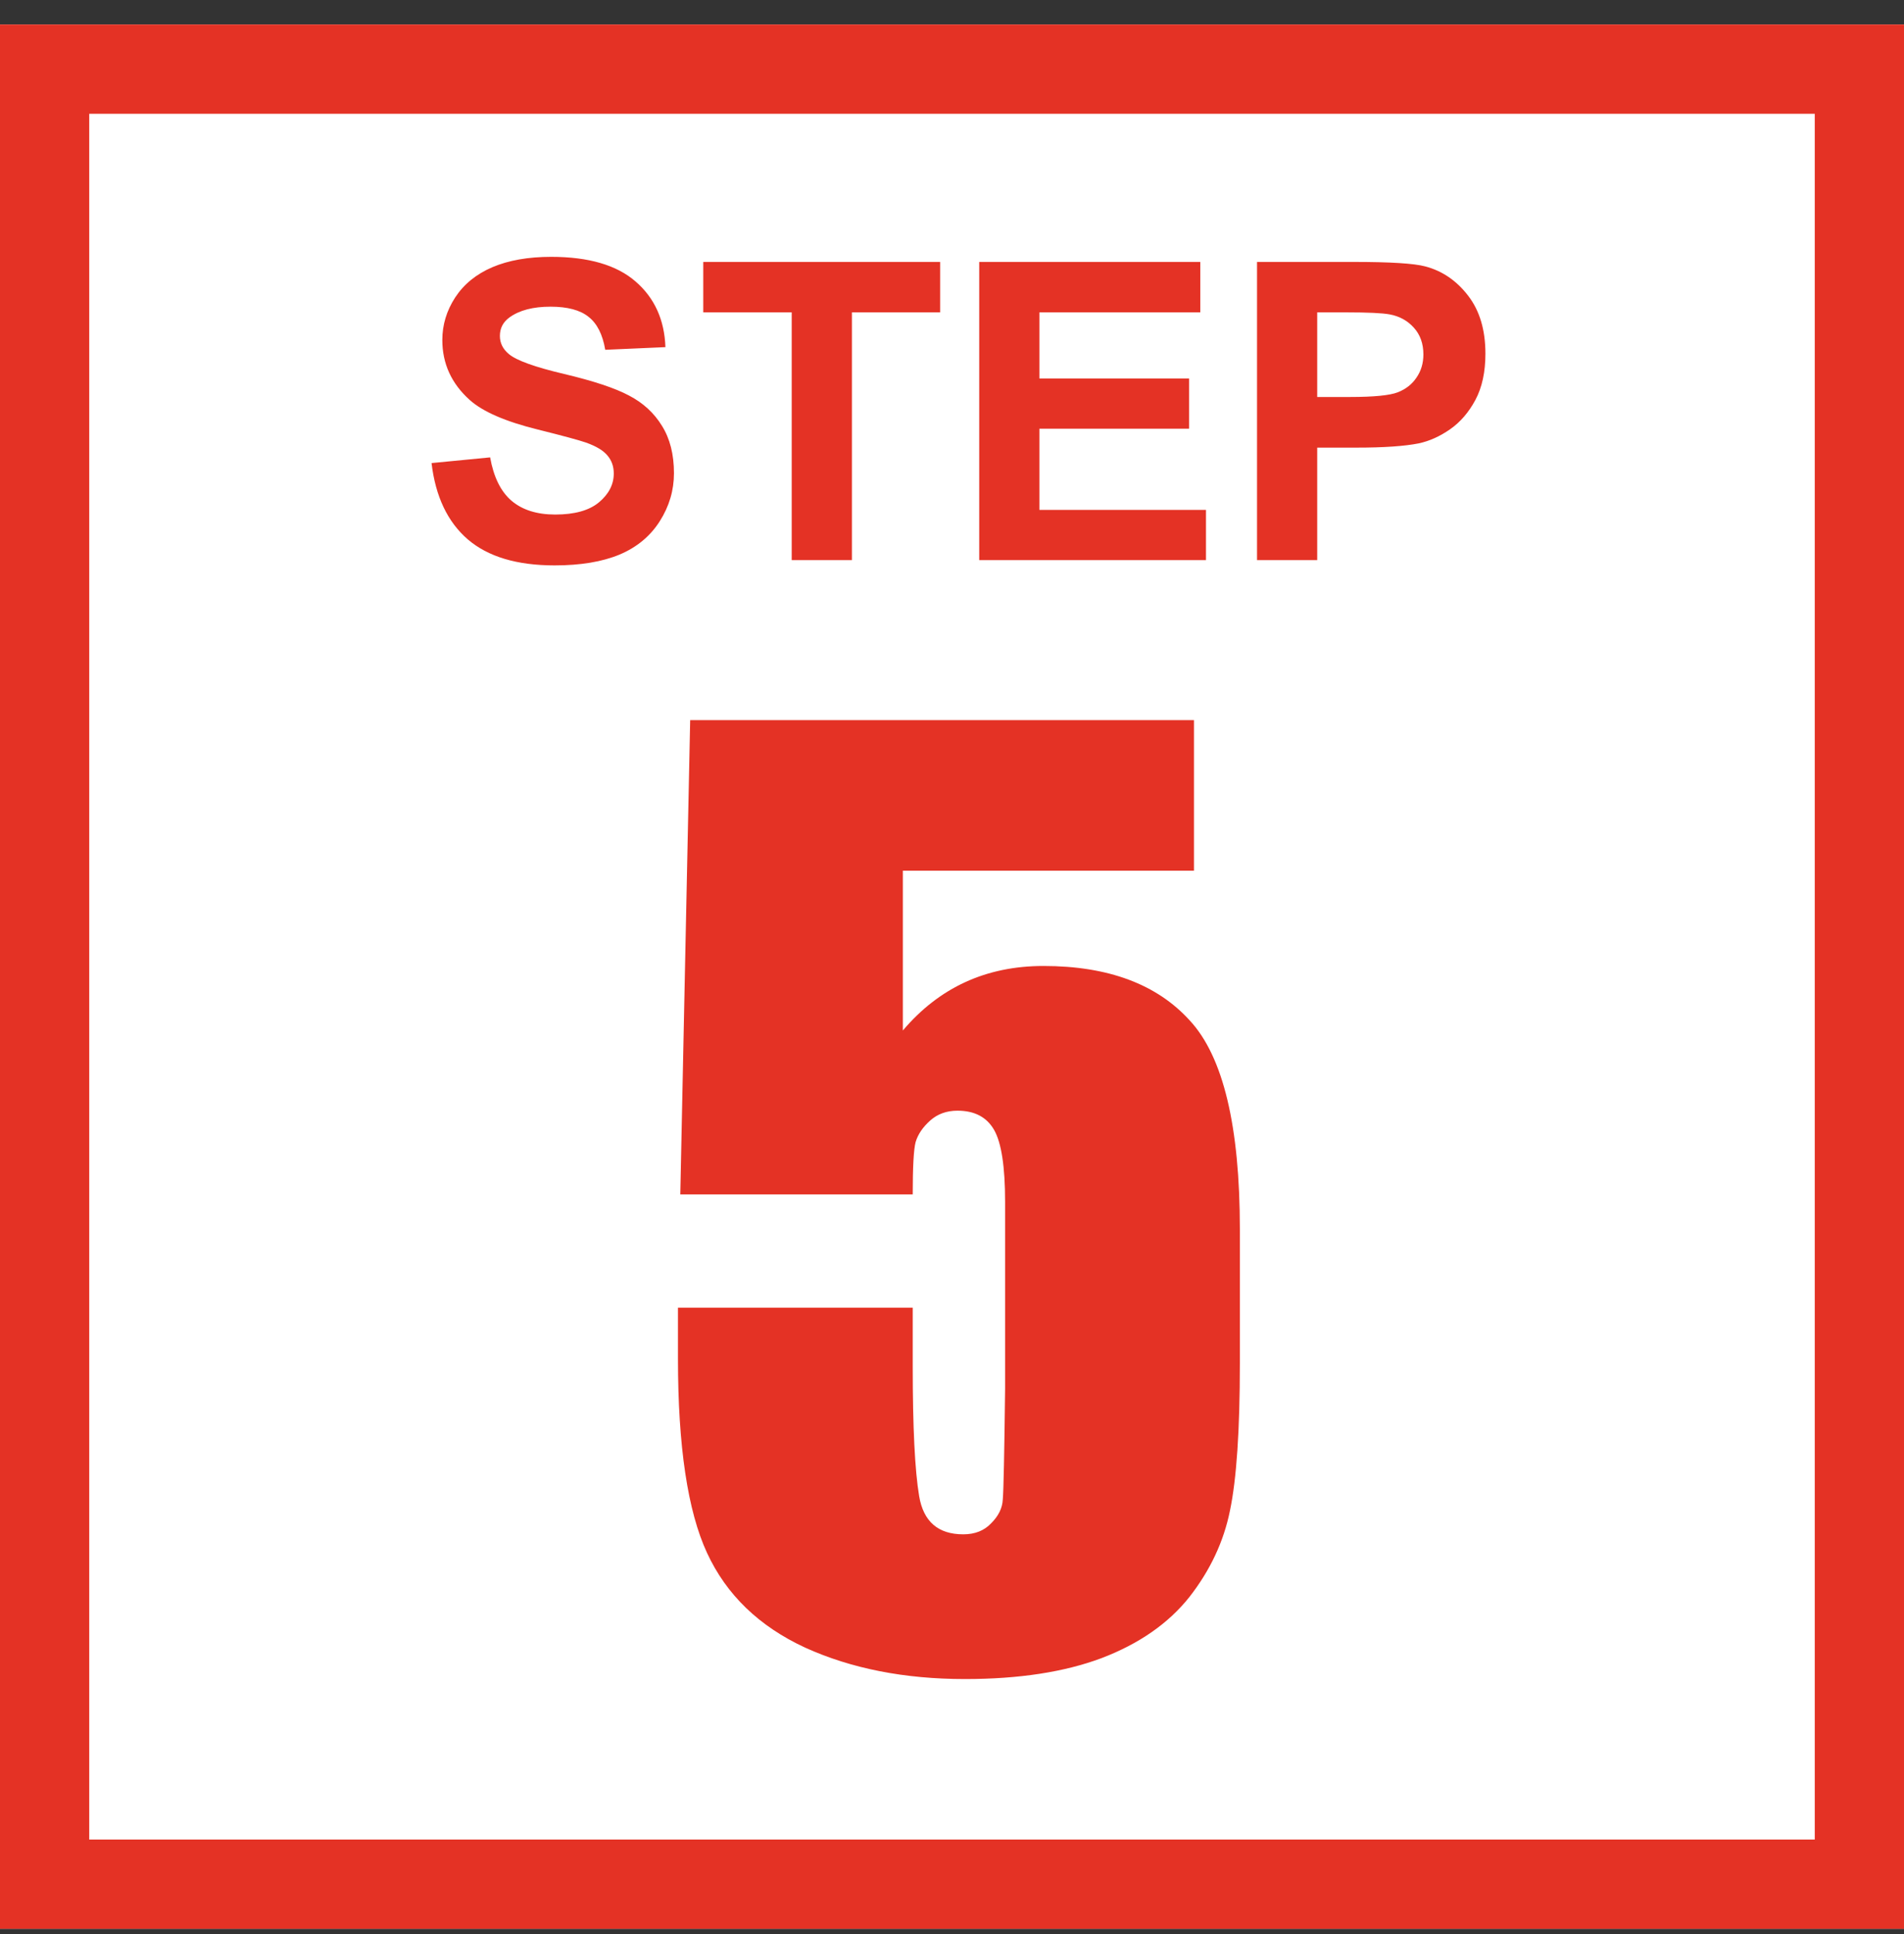<svg width="64" height="65" viewBox="0 0 64 65" fill="none" xmlns="http://www.w3.org/2000/svg">
<rect x="0" y="0" width="64" height="65" fill="#333333" stroke="none"/>
<path d="M64 0.824H0V64.824H64V0.824Z" fill="white"/>
<path d="M62.5 2.324H1.5V63.324H62.5V2.324Z" stroke="#E43225" stroke-width="3"/>
<path d="M40.133 24.203V29.262H30.348V34.633C31.572 33.188 33.147 32.465 35.074 32.465C37.249 32.465 38.889 33.077 39.996 34.301C41.116 35.512 41.676 37.849 41.676 41.312V45.824C41.676 48.064 41.565 49.711 41.344 50.766C41.135 51.807 40.68 52.777 39.977 53.676C39.273 54.561 38.29 55.245 37.027 55.727C35.777 56.195 34.247 56.43 32.438 56.43C30.406 56.43 28.616 56.078 27.066 55.375C25.517 54.659 24.417 53.598 23.766 52.191C23.115 50.785 22.789 48.611 22.789 45.668V43.949H30.68V45.922C30.68 47.966 30.751 49.418 30.895 50.277C31.038 51.137 31.533 51.566 32.379 51.566C32.77 51.566 33.082 51.443 33.316 51.195C33.564 50.948 33.694 50.681 33.707 50.395C33.733 50.108 33.759 48.865 33.785 46.664V40.395C33.785 39.21 33.661 38.402 33.414 37.973C33.167 37.543 32.757 37.328 32.184 37.328C31.819 37.328 31.513 37.439 31.266 37.66C31.018 37.882 30.855 38.122 30.777 38.383C30.712 38.63 30.68 39.216 30.68 40.141H22.867L23.199 24.203H40.133Z" fill="#E43225"/>
<path d="M14.506 15.563L16.475 15.372C16.593 16.033 16.832 16.518 17.192 16.828C17.557 17.138 18.047 17.293 18.662 17.293C19.314 17.293 19.804 17.156 20.132 16.883C20.465 16.605 20.631 16.281 20.631 15.912C20.631 15.675 20.56 15.475 20.419 15.31C20.282 15.142 20.041 14.996 19.694 14.873C19.457 14.791 18.917 14.645 18.074 14.435C16.99 14.167 16.229 13.836 15.791 13.444C15.176 12.893 14.868 12.221 14.868 11.428C14.868 10.917 15.012 10.441 15.299 9.999C15.591 9.552 16.008 9.213 16.55 8.98C17.097 8.748 17.755 8.632 18.525 8.632C19.783 8.632 20.729 8.908 21.362 9.459C22 10.01 22.335 10.746 22.367 11.667L20.344 11.756C20.257 11.241 20.07 10.872 19.783 10.648C19.501 10.421 19.075 10.307 18.505 10.307C17.917 10.307 17.457 10.427 17.124 10.669C16.91 10.824 16.803 11.031 16.803 11.291C16.803 11.528 16.903 11.731 17.104 11.899C17.359 12.114 17.979 12.337 18.963 12.569C19.947 12.802 20.674 13.043 21.144 13.294C21.617 13.54 21.987 13.88 22.251 14.312C22.52 14.741 22.654 15.272 22.654 15.905C22.654 16.48 22.495 17.017 22.176 17.519C21.857 18.02 21.406 18.394 20.822 18.64C20.239 18.881 19.512 19.002 18.642 19.002C17.375 19.002 16.402 18.71 15.723 18.127C15.044 17.539 14.638 16.685 14.506 15.563ZM26.612 18.824V10.498H23.639V8.803H31.602V10.498H28.636V18.824H26.612ZM32.915 18.824V8.803H40.346V10.498H34.938V12.72H39.97V14.408H34.938V17.136H40.537V18.824H32.915ZM42.253 18.824V8.803H45.5C46.73 8.803 47.533 8.853 47.906 8.953C48.48 9.104 48.961 9.432 49.349 9.938C49.736 10.439 49.93 11.088 49.93 11.886C49.93 12.501 49.818 13.018 49.595 13.438C49.371 13.857 49.087 14.187 48.74 14.429C48.398 14.666 48.05 14.823 47.694 14.9C47.211 14.996 46.512 15.044 45.596 15.044H44.276V18.824H42.253ZM44.276 10.498V13.342H45.384C46.181 13.342 46.715 13.289 46.983 13.185C47.252 13.08 47.462 12.916 47.612 12.692C47.767 12.469 47.845 12.209 47.845 11.913C47.845 11.549 47.738 11.248 47.523 11.011C47.309 10.774 47.038 10.626 46.71 10.566C46.468 10.521 45.983 10.498 45.254 10.498H44.276Z" fill="#E43225"/>
</svg>
